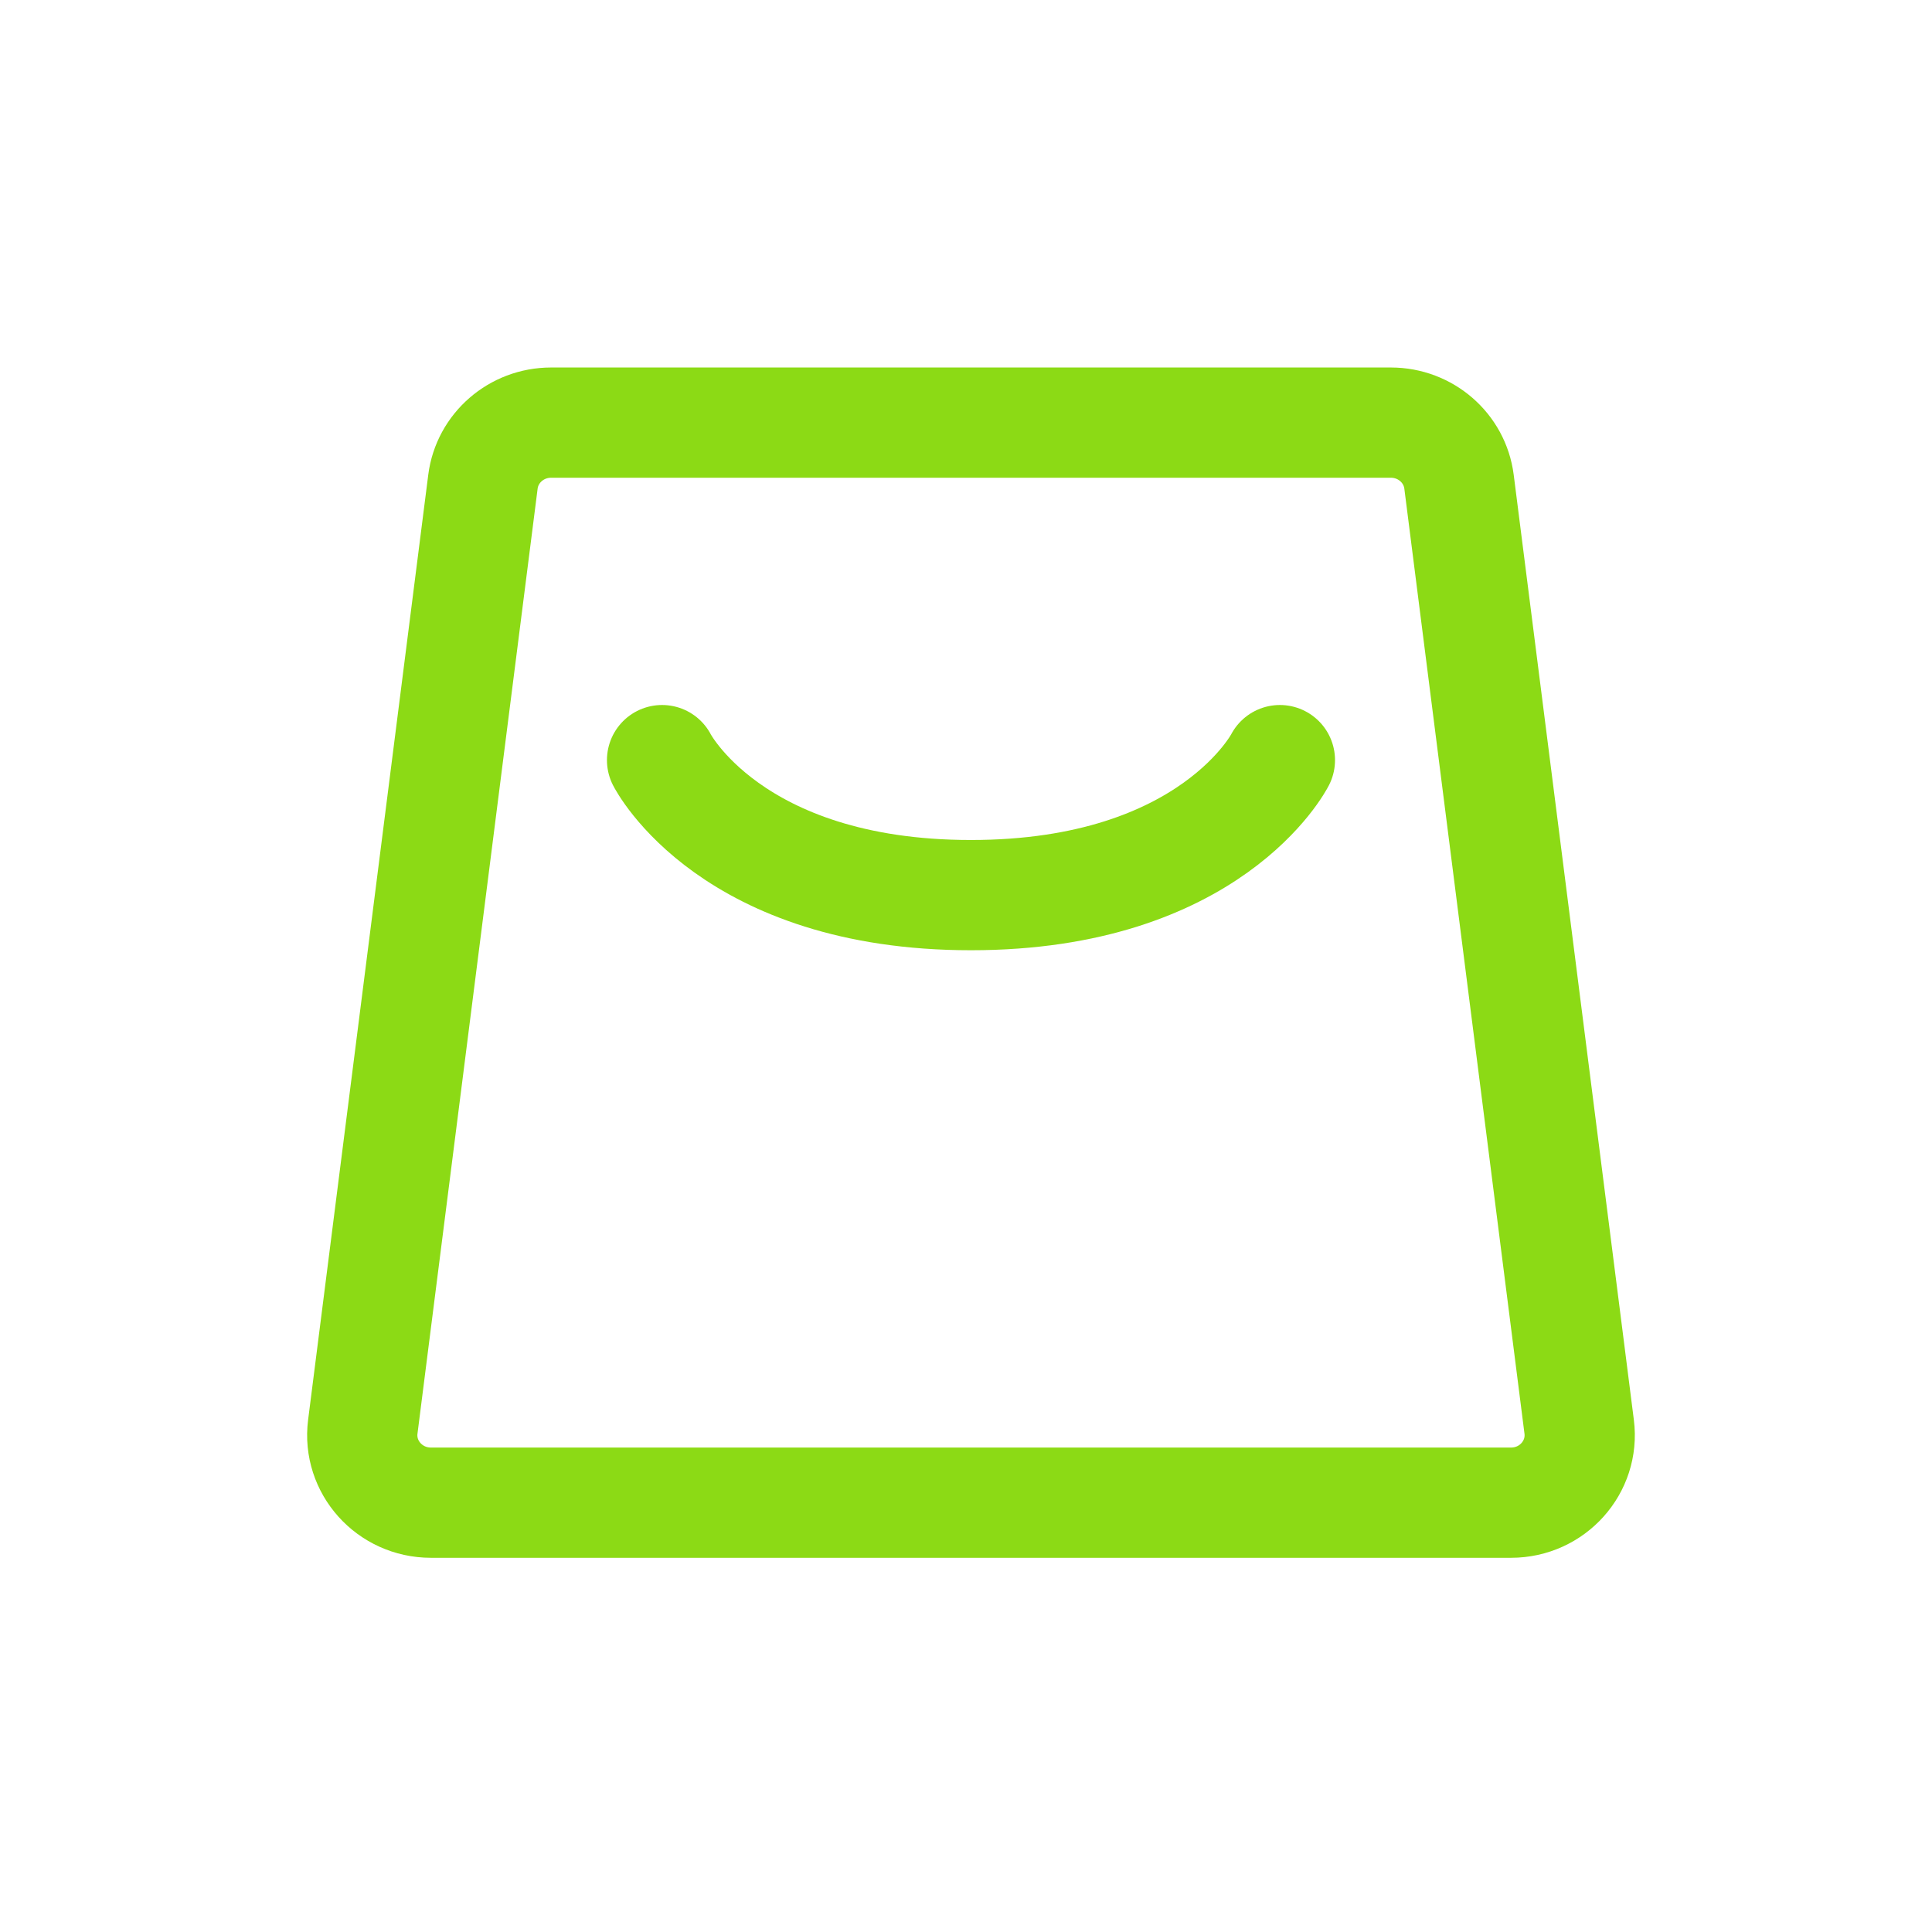 <svg width="32" height="32" viewBox="0 0 32 32" fill="none" xmlns="http://www.w3.org/2000/svg">
<path fill-rule="evenodd" clip-rule="evenodd" d="M7.999 7.979C8.07 7.42 8.554 7 9.127 7H23.038C23.611 7 24.095 7.42 24.166 7.979L26.156 23.632C26.241 24.299 25.712 24.889 25.028 24.889H7.137C6.453 24.889 5.924 24.299 6.009 23.632L7.999 7.979Z" stroke="#8CDA15" stroke-width="1.826" stroke-linecap="round" stroke-linejoin="round"/>
<path d="M10.966 12.59C10.966 12.59 12.103 14.826 16.082 14.826C20.062 14.826 21.199 12.59 21.199 12.59" stroke="#8CDA15" stroke-width="1.826" stroke-linecap="round" stroke-linejoin="round"/>
</svg>
